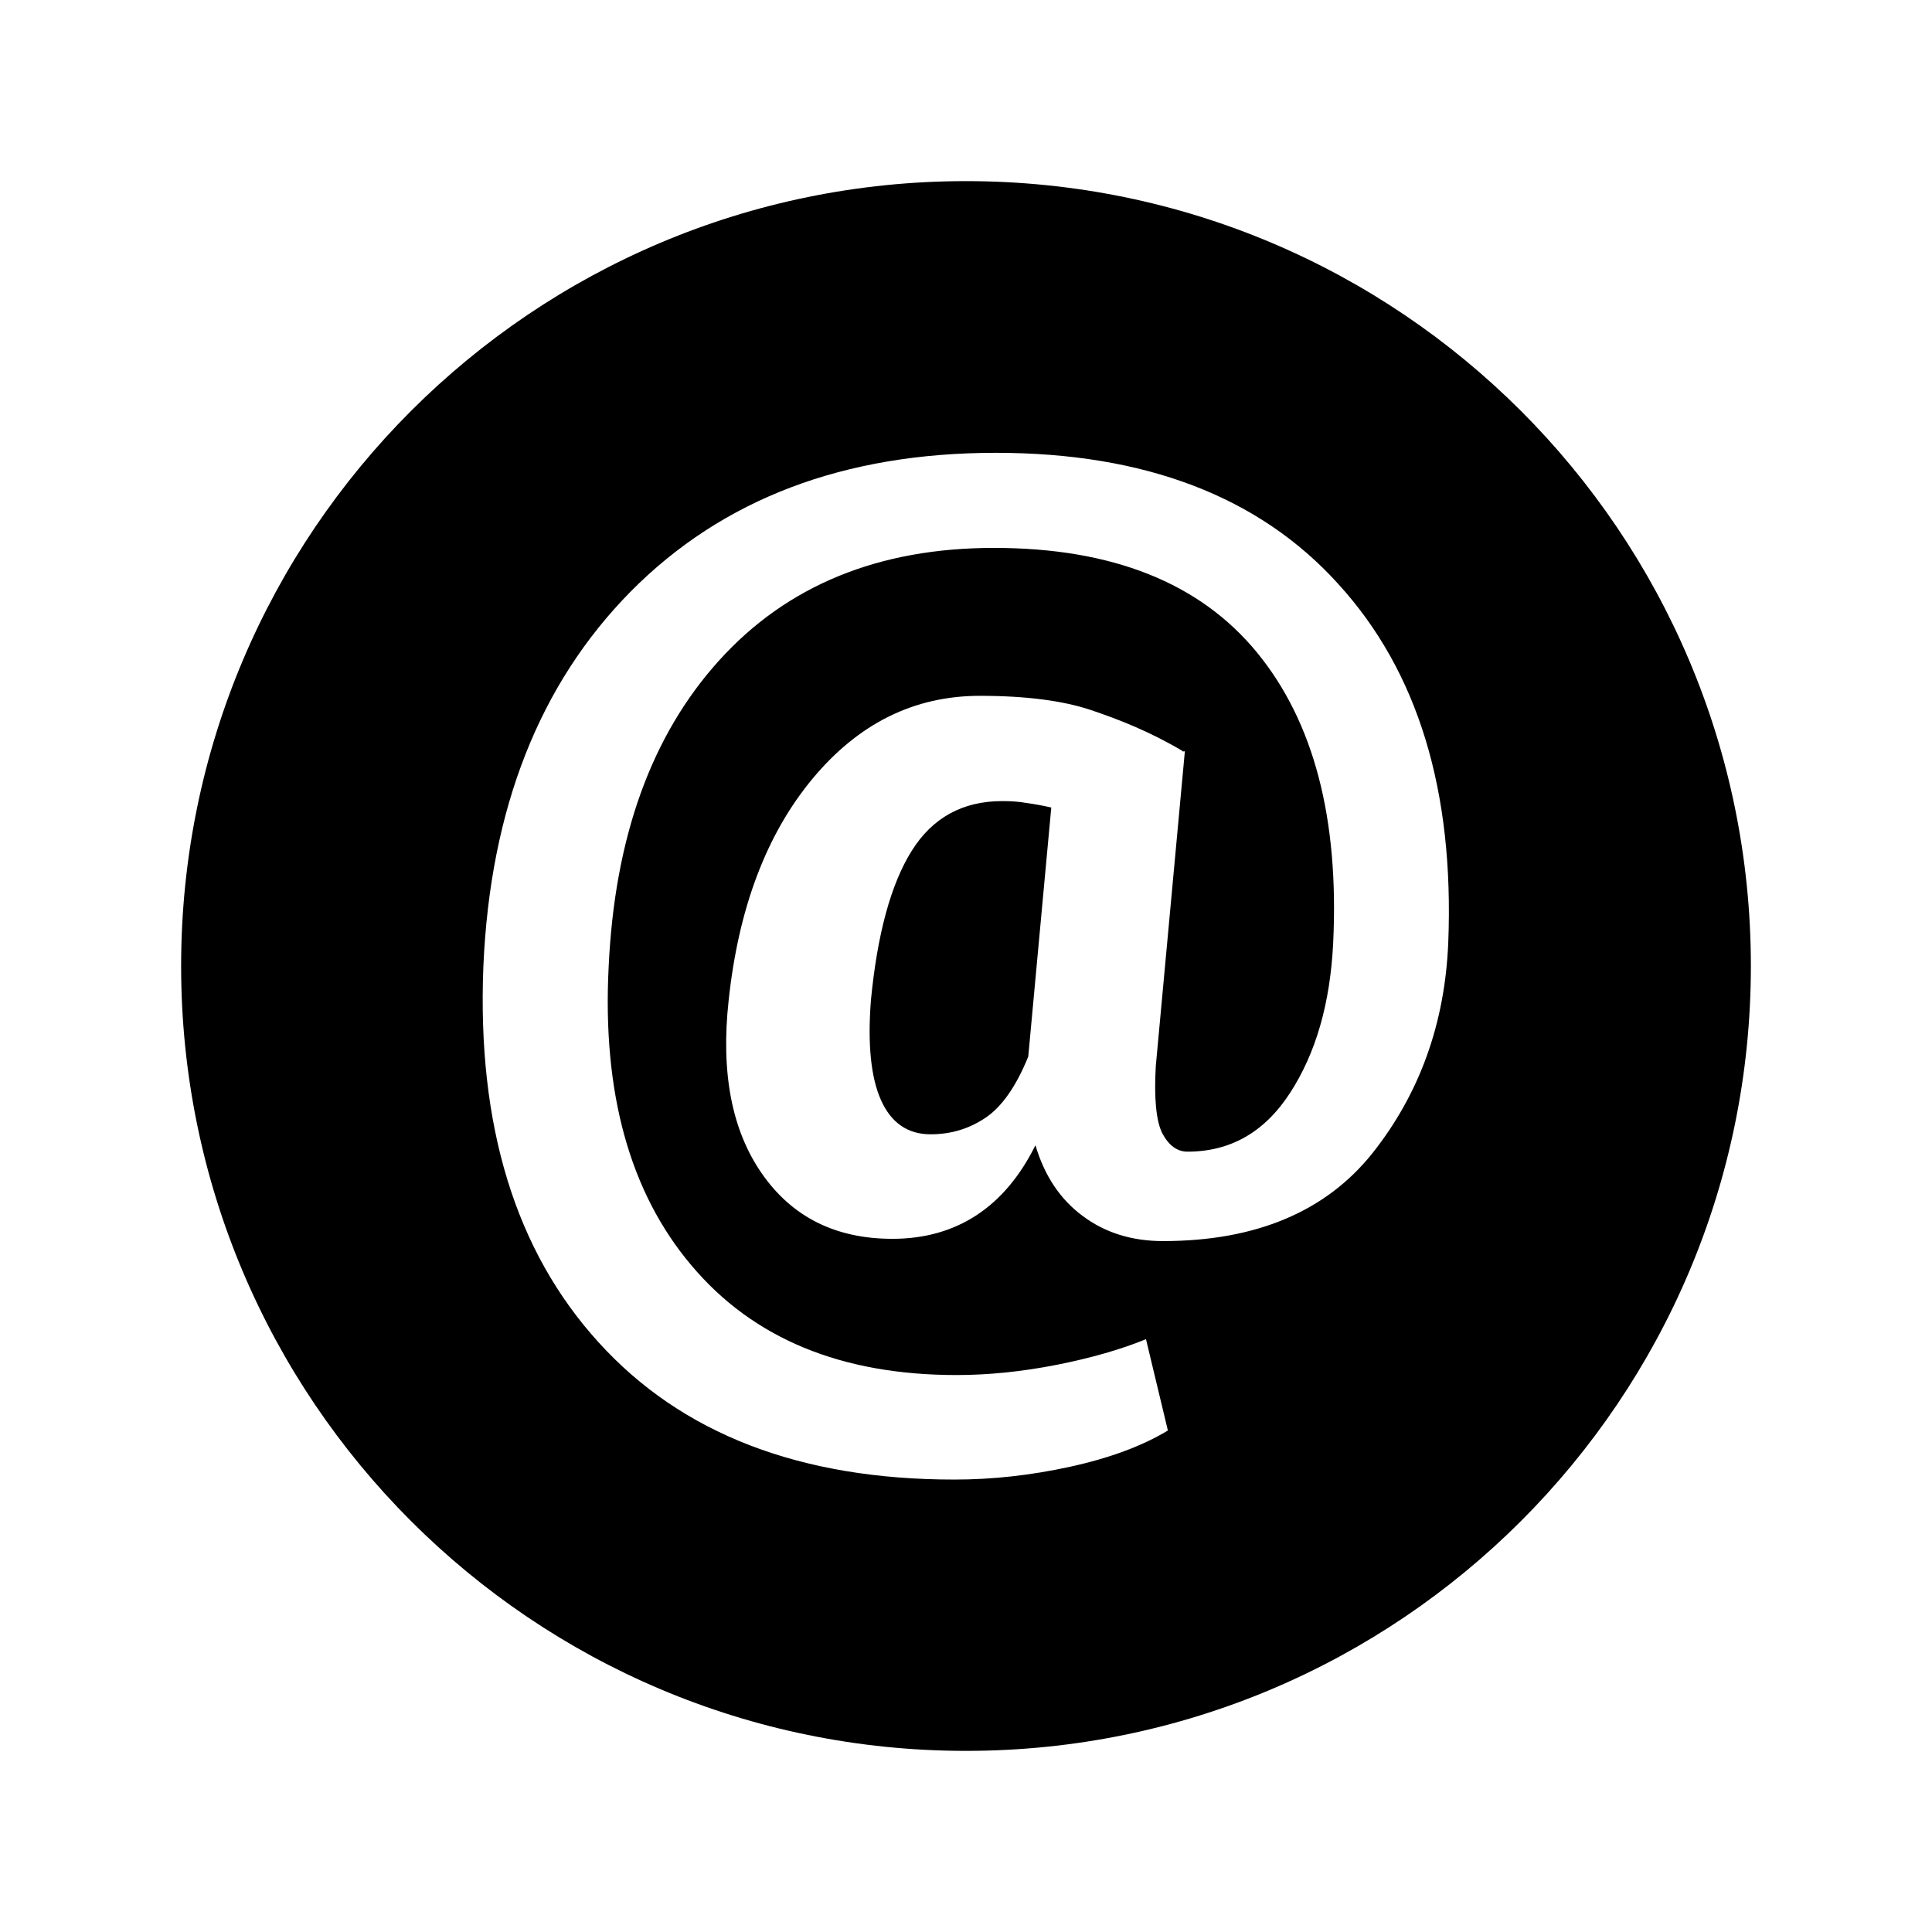 <svg xmlns="http://www.w3.org/2000/svg" viewBox="0 0 512 512"><path d="M265.6 212.3c-10.5 0-18.5 4.4-24 13.2-5.5 8.8-9.1 22-10.8 39.6-.9 11.7 0 20.5 2.7 26.5s7.1 9 13.1 9c5.5 0 10.3-1.5 14.6-4.4 4.3-2.9 8.1-8.3 11.3-16.2l6.1-66c-2.2-.5-4.4-.9-6.5-1.2-2.3-.4-4.4-.5-6.5-.5z"/><path d="M256 48C141.1 48 48 141.1 48 256s93.1 208 208 208 208-93.1 208-208S370.9 48 256 48zm127.8 201.9c-.9 21.4-7.6 39.9-20 55.6-12.4 15.6-31 23.4-55.6 23.4-8.2 0-15.3-2.2-21.2-6.6-6-4.4-10.2-10.7-12.6-18.8-4.1 8.3-9.4 14.5-15.7 18.6-6.3 4.1-13.7 6.2-22.2 6.2-15.1 0-26.6-5.8-34.6-17.3s-10.9-26.8-8.8-45.9c2.6-24.4 10-44 22.2-58.7 12.2-14.7 27-22 44.4-22 12.2 0 22.1 1.3 29.5 3.8 7.4 2.5 15.6 5.7 24.5 11l-.5-.1h.8l-7.7 83.4c-.5 8.5.1 14.6 1.7 17.8 1.7 3.2 3.9 4.9 6.7 4.9 11.3 0 20.4-5.1 27.2-15.6 6.8-10.5 10.6-23.6 11.4-39.6 1.6-33-5.1-58.7-20.2-77.1-15.1-18.4-38.3-27.7-69.7-27.7-30.5 0-54.8 9.9-72.8 29.8s-27.7 46.9-29.3 81.2c-1.7 33.4 5.6 59.8 21.9 79.1 16.3 19.4 39.7 29.1 70.3 29.1 8.5 0 17.3-.9 26.5-2.7 9.1-1.8 17.1-4.1 23.7-6.8l5.8 24.2c-6.8 4.1-15.4 7.3-25.9 9.6-10.5 2.3-20.7 3.4-30.7 3.4-40.8 0-72.3-12.1-94.3-36.4-22-24.2-32.2-57.4-30.5-99.6 1.8-41.8 14.9-74.9 39.1-99.4 24.3-24.5 56.5-36.7 96.7-36.7 39.5 0 69.8 11.6 90.7 34.7 21.2 23.2 30.8 54.9 29.2 95.2z"/></svg>